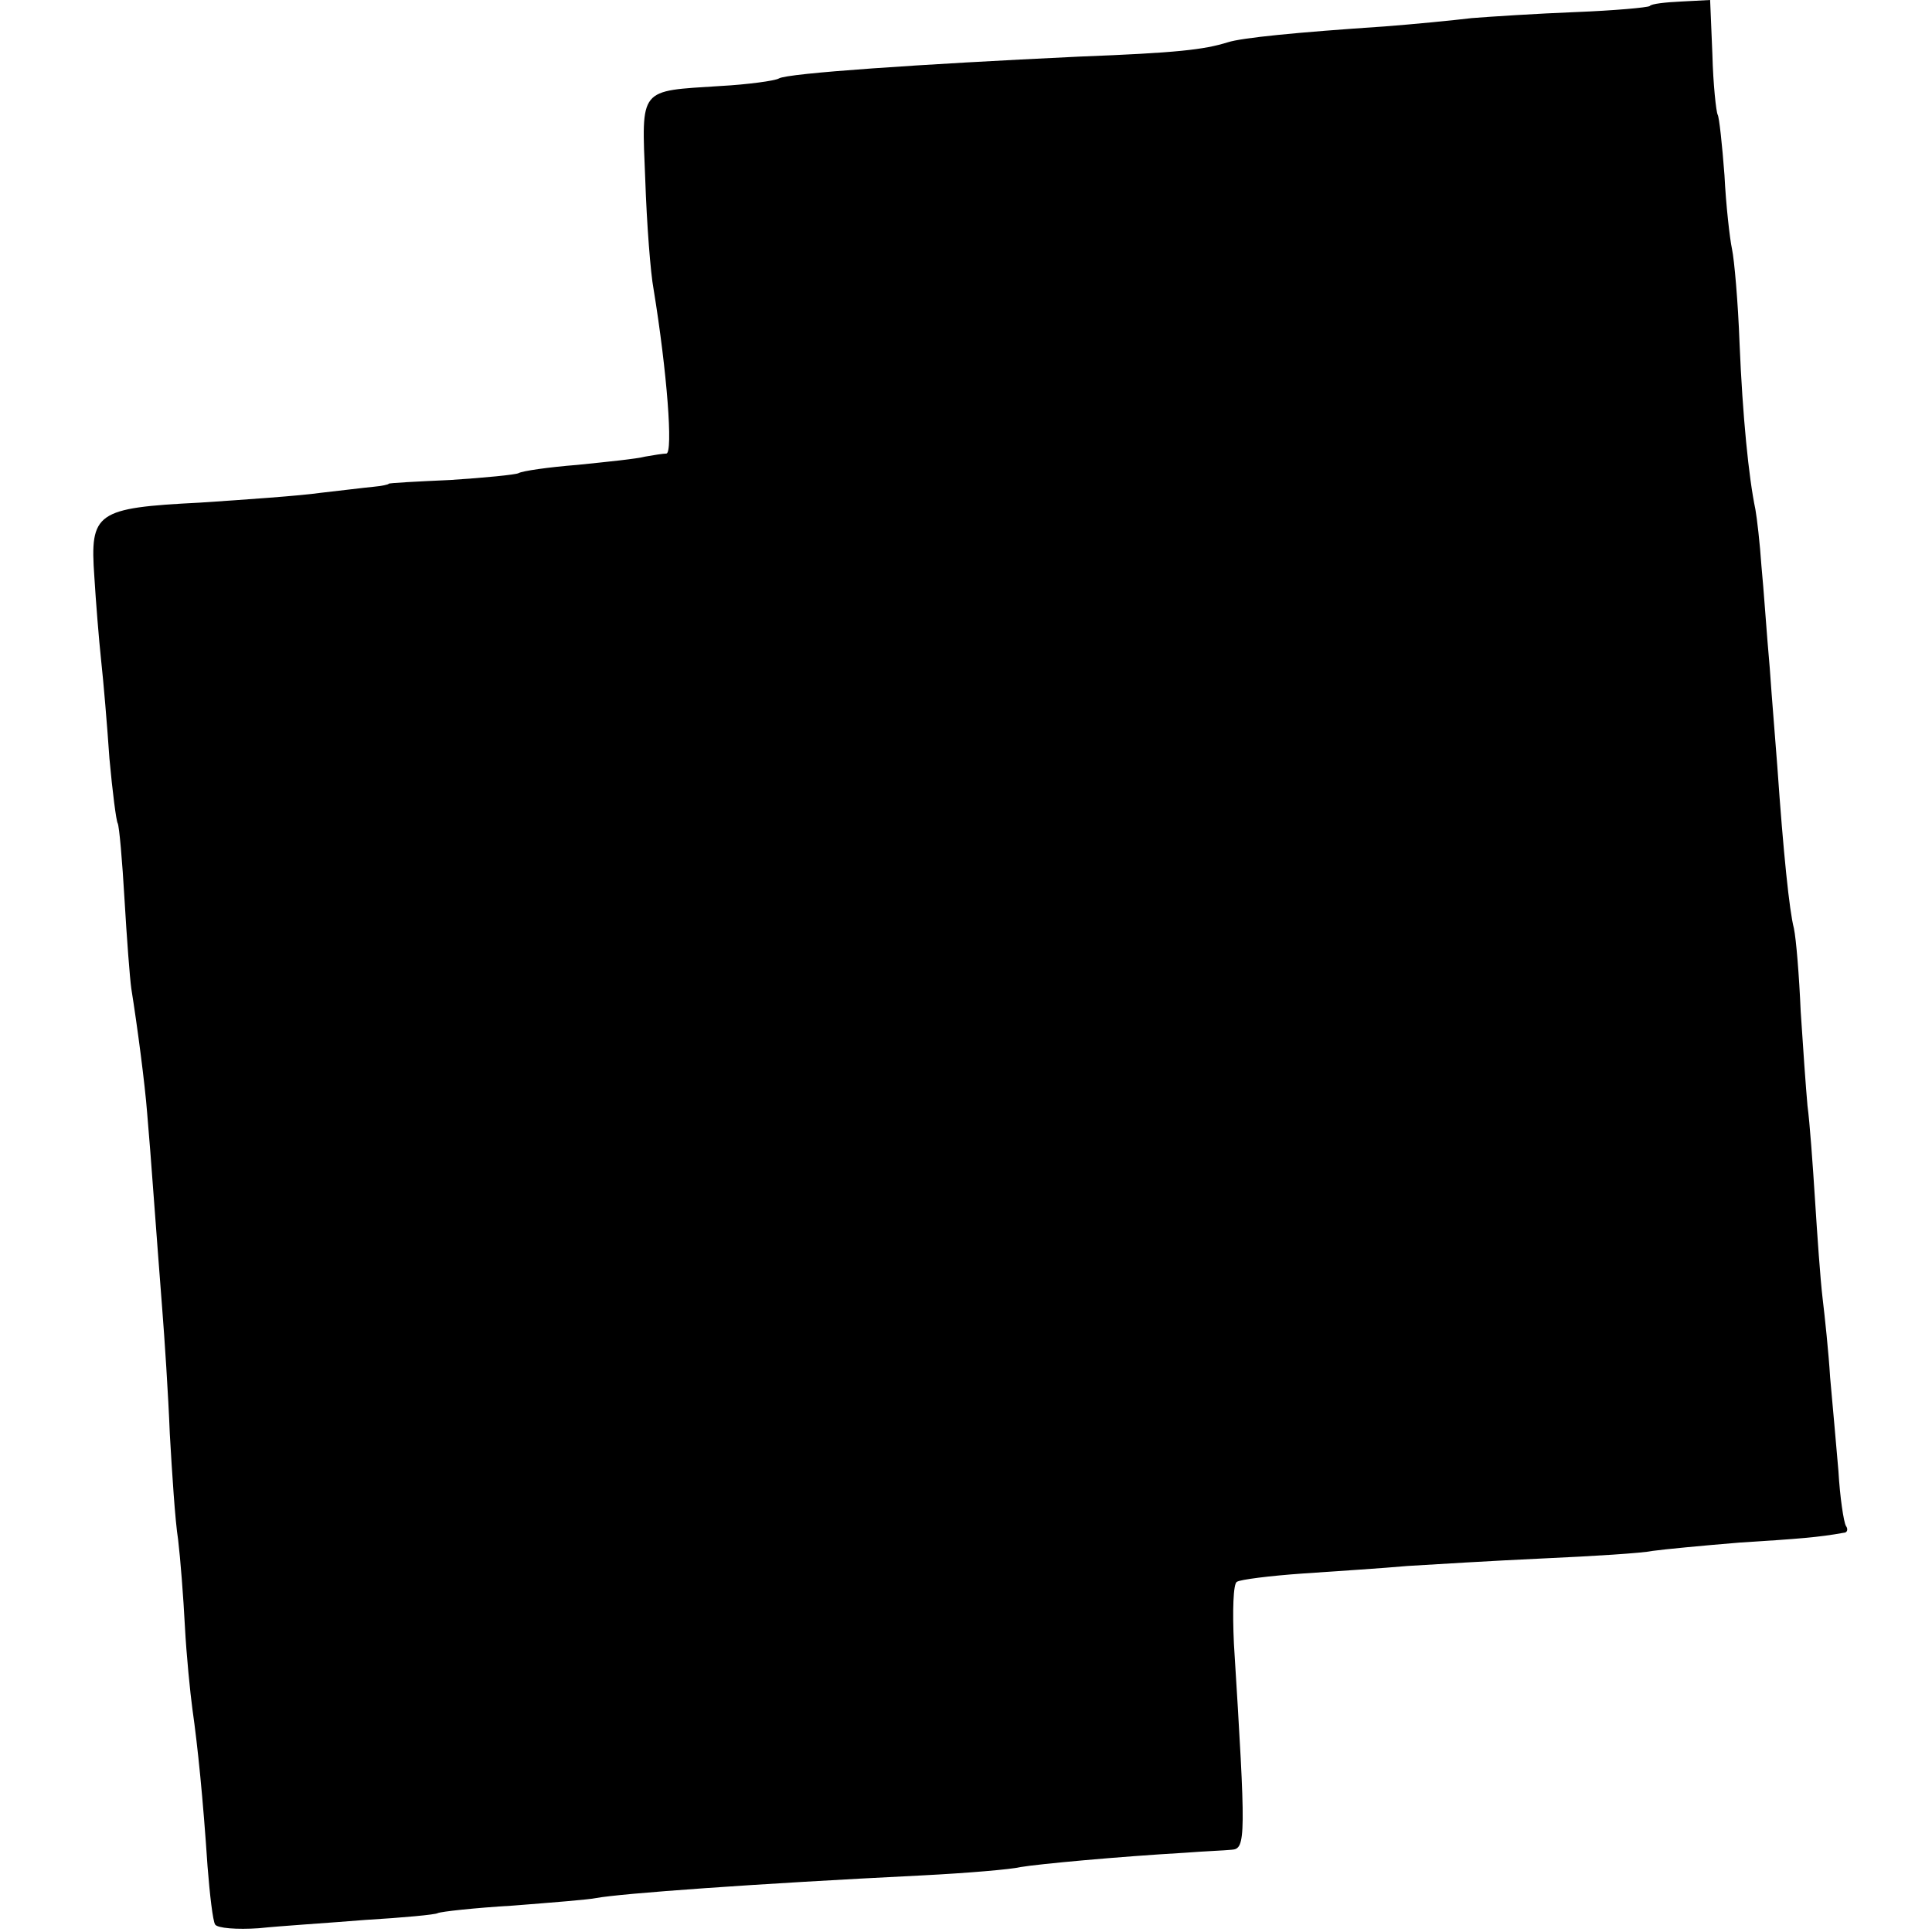 <?xml version="1.0" standalone="no"?>
<!DOCTYPE svg PUBLIC "-//W3C//DTD SVG 20010904//EN"
 "http://www.w3.org/TR/2001/REC-SVG-20010904/DTD/svg10.dtd">
<svg version="1.0" xmlns="http://www.w3.org/2000/svg"
 width="256pt" height="256pt" viewBox="0 0 256 256"
 preserveAspectRatio="xMidYMid meet">
<g transform="translate(0,256) scale(0.1,-0.1)"
fill="#000000" stroke="none">
<path d="M2186 2552 c-3 -2 -47 -6 -98 -8 -51 -2 -113 -6 -138 -8 -25 -3 -76
-8 -115 -11 -119 -8 -189 -15 -208 -21 -32 -10 -68 -14 -197 -19 -211 -10
-387 -22 -398 -29 -5 -3 -41 -8 -78 -10 -108 -7 -104 -1 -99 -124 2 -59 7
-124 11 -145 18 -110 26 -217 17 -218 -4 0 -17 -2 -28 -4 -11 -3 -51 -7 -90
-11 -38 -3 -73 -8 -78 -11 -4 -2 -44 -6 -90 -9 -45 -2 -82 -4 -82 -5 0 -1 -9
-3 -20 -4 -11 -1 -43 -5 -70 -8 -28 -4 -100 -9 -160 -13 -138 -7 -146 -13
-140 -98 2 -33 6 -83 9 -111 3 -27 8 -86 11 -130 4 -44 9 -83 11 -86 2 -4 6
-49 9 -101 3 -51 7 -104 9 -118 8 -50 18 -126 21 -165 2 -22 6 -74 9 -115 3
-41 8 -106 11 -145 3 -38 8 -113 10 -165 3 -52 7 -115 11 -140 3 -25 7 -76 9
-115 2 -38 7 -88 10 -110 7 -49 14 -118 20 -208 3 -38 7 -72 10 -77 3 -5 29
-7 58 -5 28 3 92 7 141 11 50 3 93 7 96 9 4 2 49 7 100 10 51 4 101 8 110 10
32 6 210 19 432 30 59 3 118 8 130 11 23 4 131 14 218 19 25 2 53 3 62 4 19 1
19 16 3 273 -2 43 -1 80 4 82 4 3 44 8 87 11 43 3 106 7 139 10 33 2 114 7
180 10 66 3 131 7 145 10 14 2 66 7 115 11 79 5 105 7 138 13 5 0 6 5 3 9 -3
5 -8 38 -10 73 -3 35 -8 91 -11 124 -2 33 -7 80 -10 105 -3 25 -7 83 -10 130
-3 47 -7 103 -10 125 -2 22 -6 78 -9 125 -2 47 -6 96 -9 110 -6 23 -14 100
-22 215 -2 28 -7 86 -10 130 -4 44 -8 105 -11 135 -2 30 -6 64 -8 75 -9 43
-17 124 -21 220 -2 55 -7 111 -10 125 -3 14 -8 58 -10 98 -3 40 -7 77 -9 80
-2 4 -6 40 -7 80 l-3 72 -38 -2 c-21 -1 -40 -3 -42 -6z"/>
</g>
</svg>
